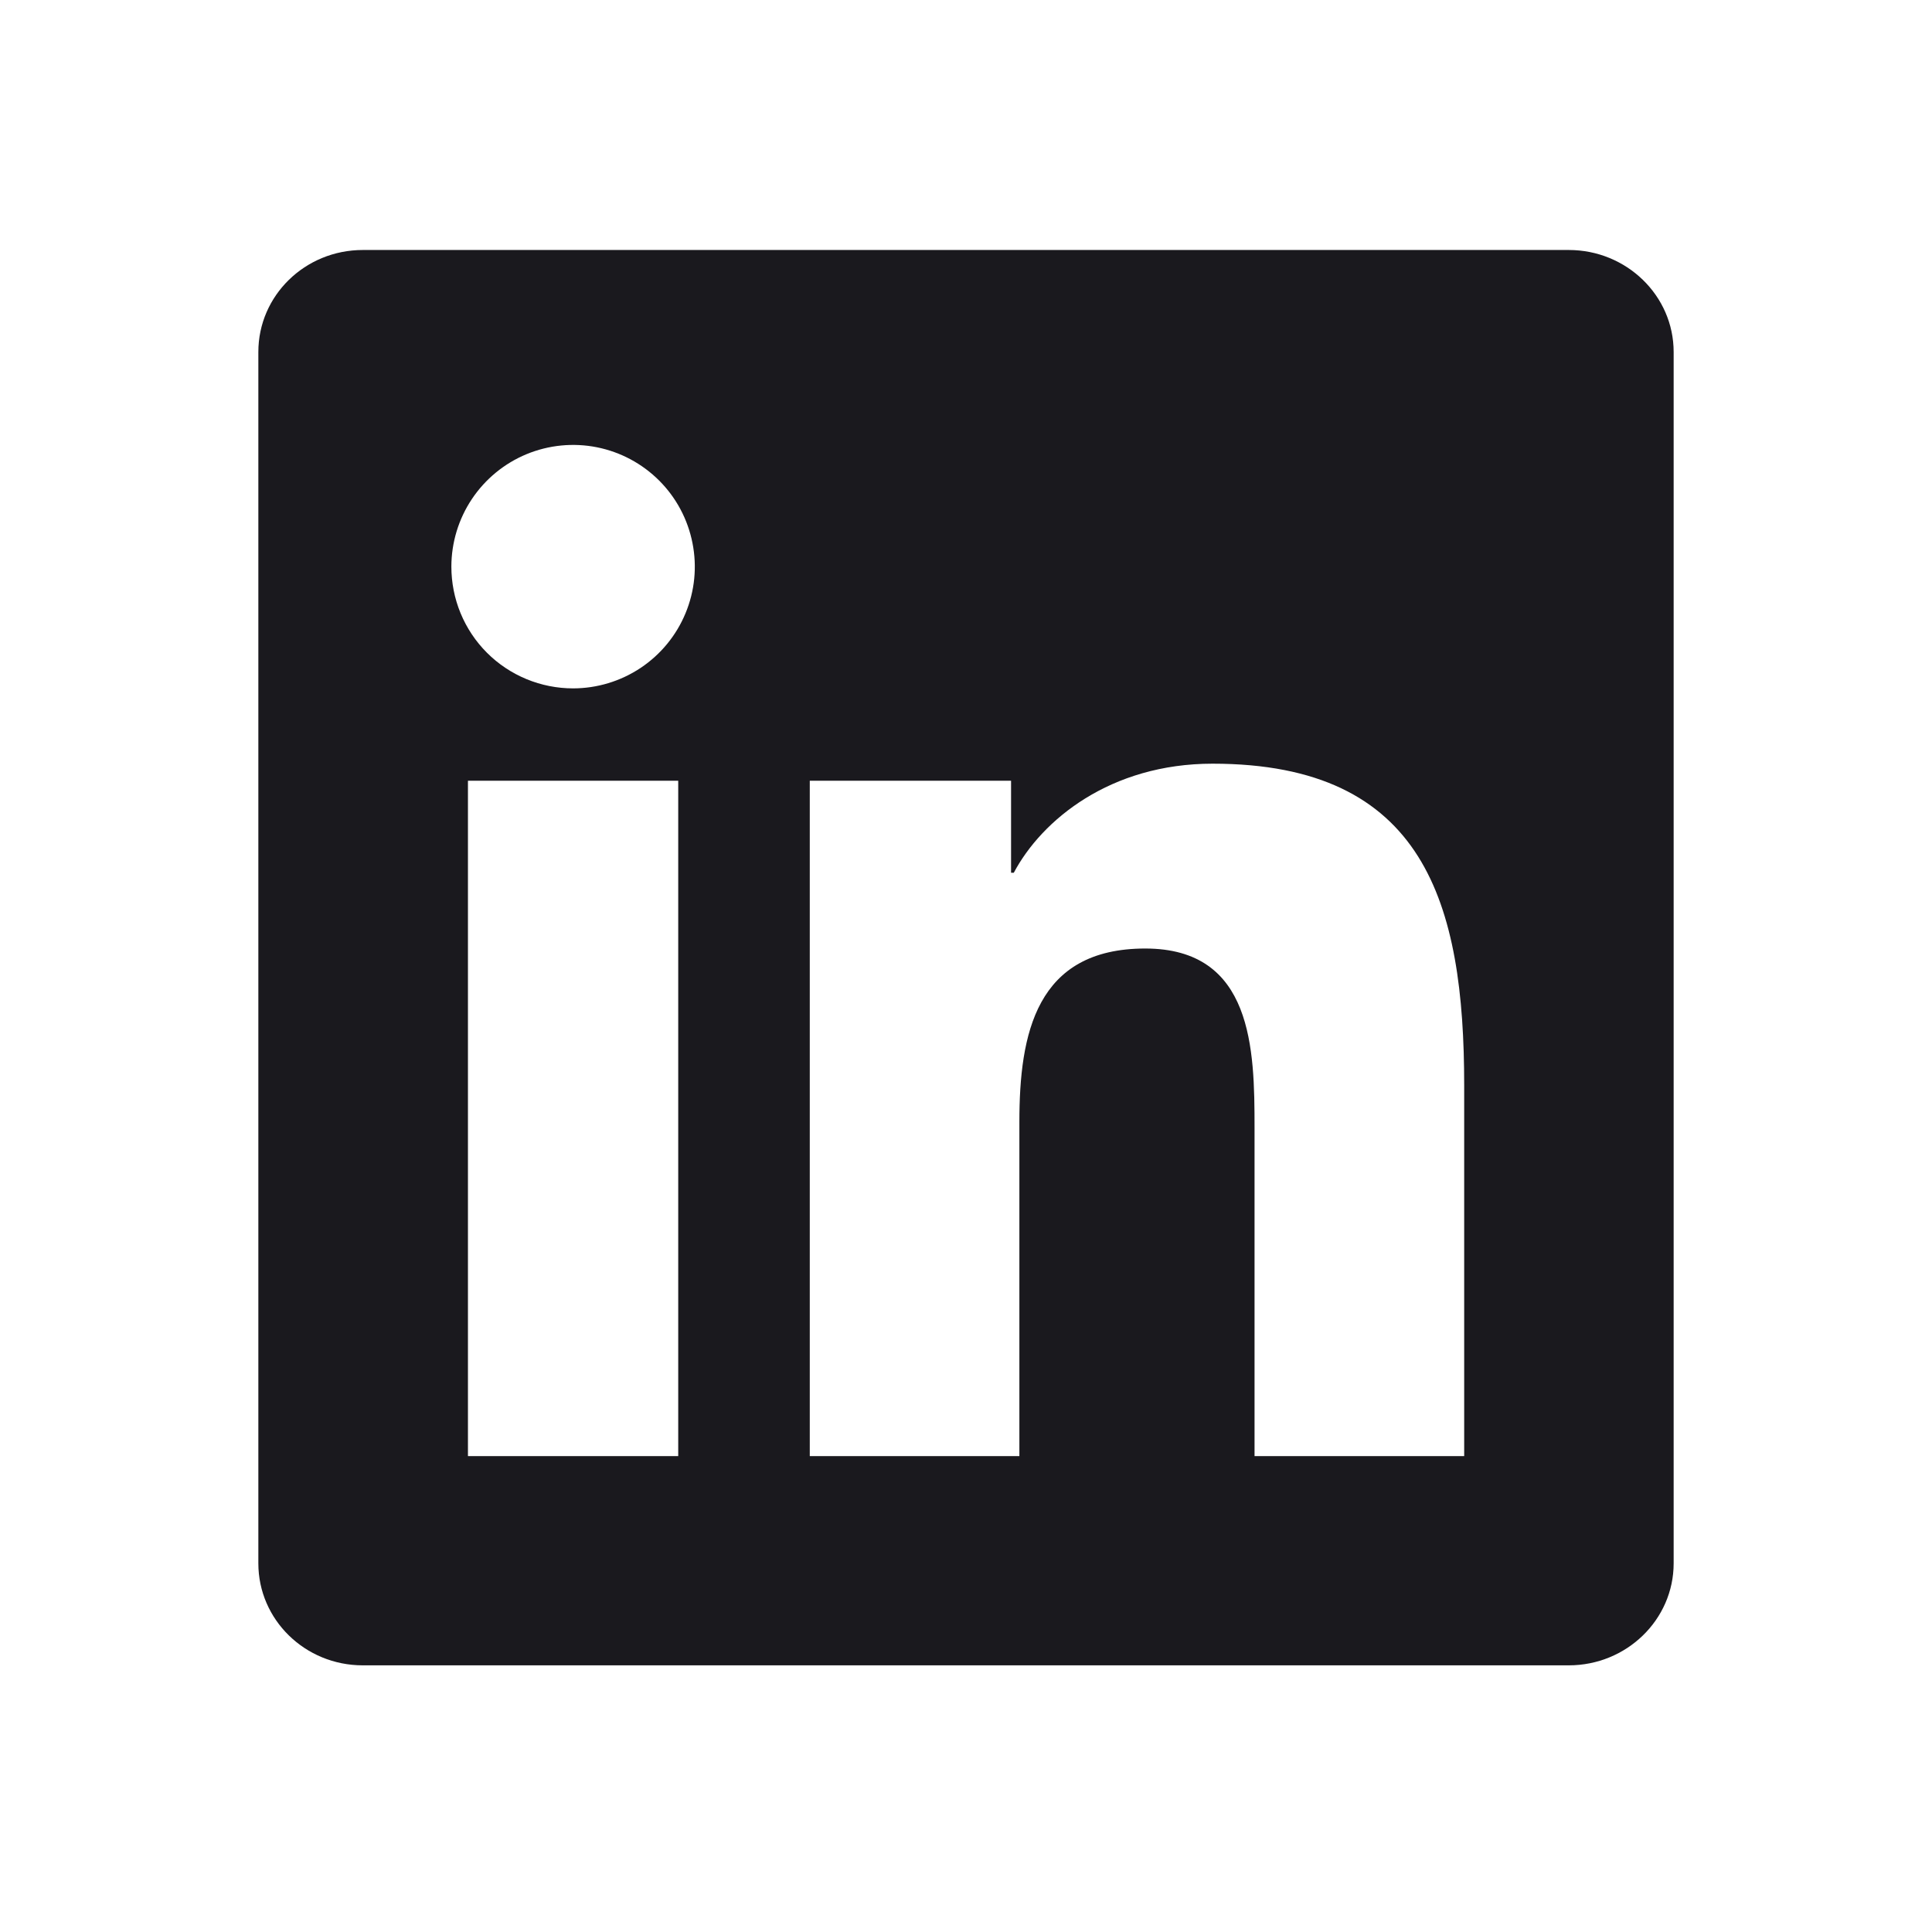 <svg width="43" height="43" viewBox="0 0 43 43" fill="none" xmlns="http://www.w3.org/2000/svg">
<path d="M32.586 32.408H27.922V25.098C27.922 23.355 27.887 21.111 25.49 21.111C23.059 21.111 22.688 23.009 22.688 24.97V32.408H18.023V17.377H22.503V19.424H22.564C23.191 18.245 24.713 16.997 26.988 16.997C31.713 16.997 32.588 20.109 32.588 24.157V32.408H32.586ZM12.755 15.321C12.399 15.321 12.047 15.251 11.718 15.115C11.389 14.979 11.09 14.78 10.838 14.528C10.586 14.276 10.387 13.977 10.251 13.648C10.115 13.319 10.046 12.966 10.046 12.61C10.047 12.074 10.206 11.55 10.504 11.105C10.802 10.66 11.225 10.313 11.72 10.108C12.215 9.904 12.76 9.85 13.286 9.955C13.811 10.06 14.293 10.318 14.672 10.697C15.051 11.076 15.308 11.559 15.412 12.085C15.517 12.611 15.463 13.155 15.257 13.65C15.052 14.145 14.704 14.568 14.259 14.865C13.813 15.162 13.289 15.321 12.754 15.321H12.755ZM15.093 32.408H10.415V17.377H15.095V32.408H15.093ZM34.922 5.564H8.076C6.788 5.564 5.75 6.579 5.75 7.834V34.795C5.75 36.05 6.79 37.065 8.074 37.065H34.916C36.2 37.065 37.25 36.05 37.25 34.795V7.834C37.25 6.579 36.2 5.564 34.916 5.564H34.921H34.922Z" fill="#1A191E"/>
</svg>

